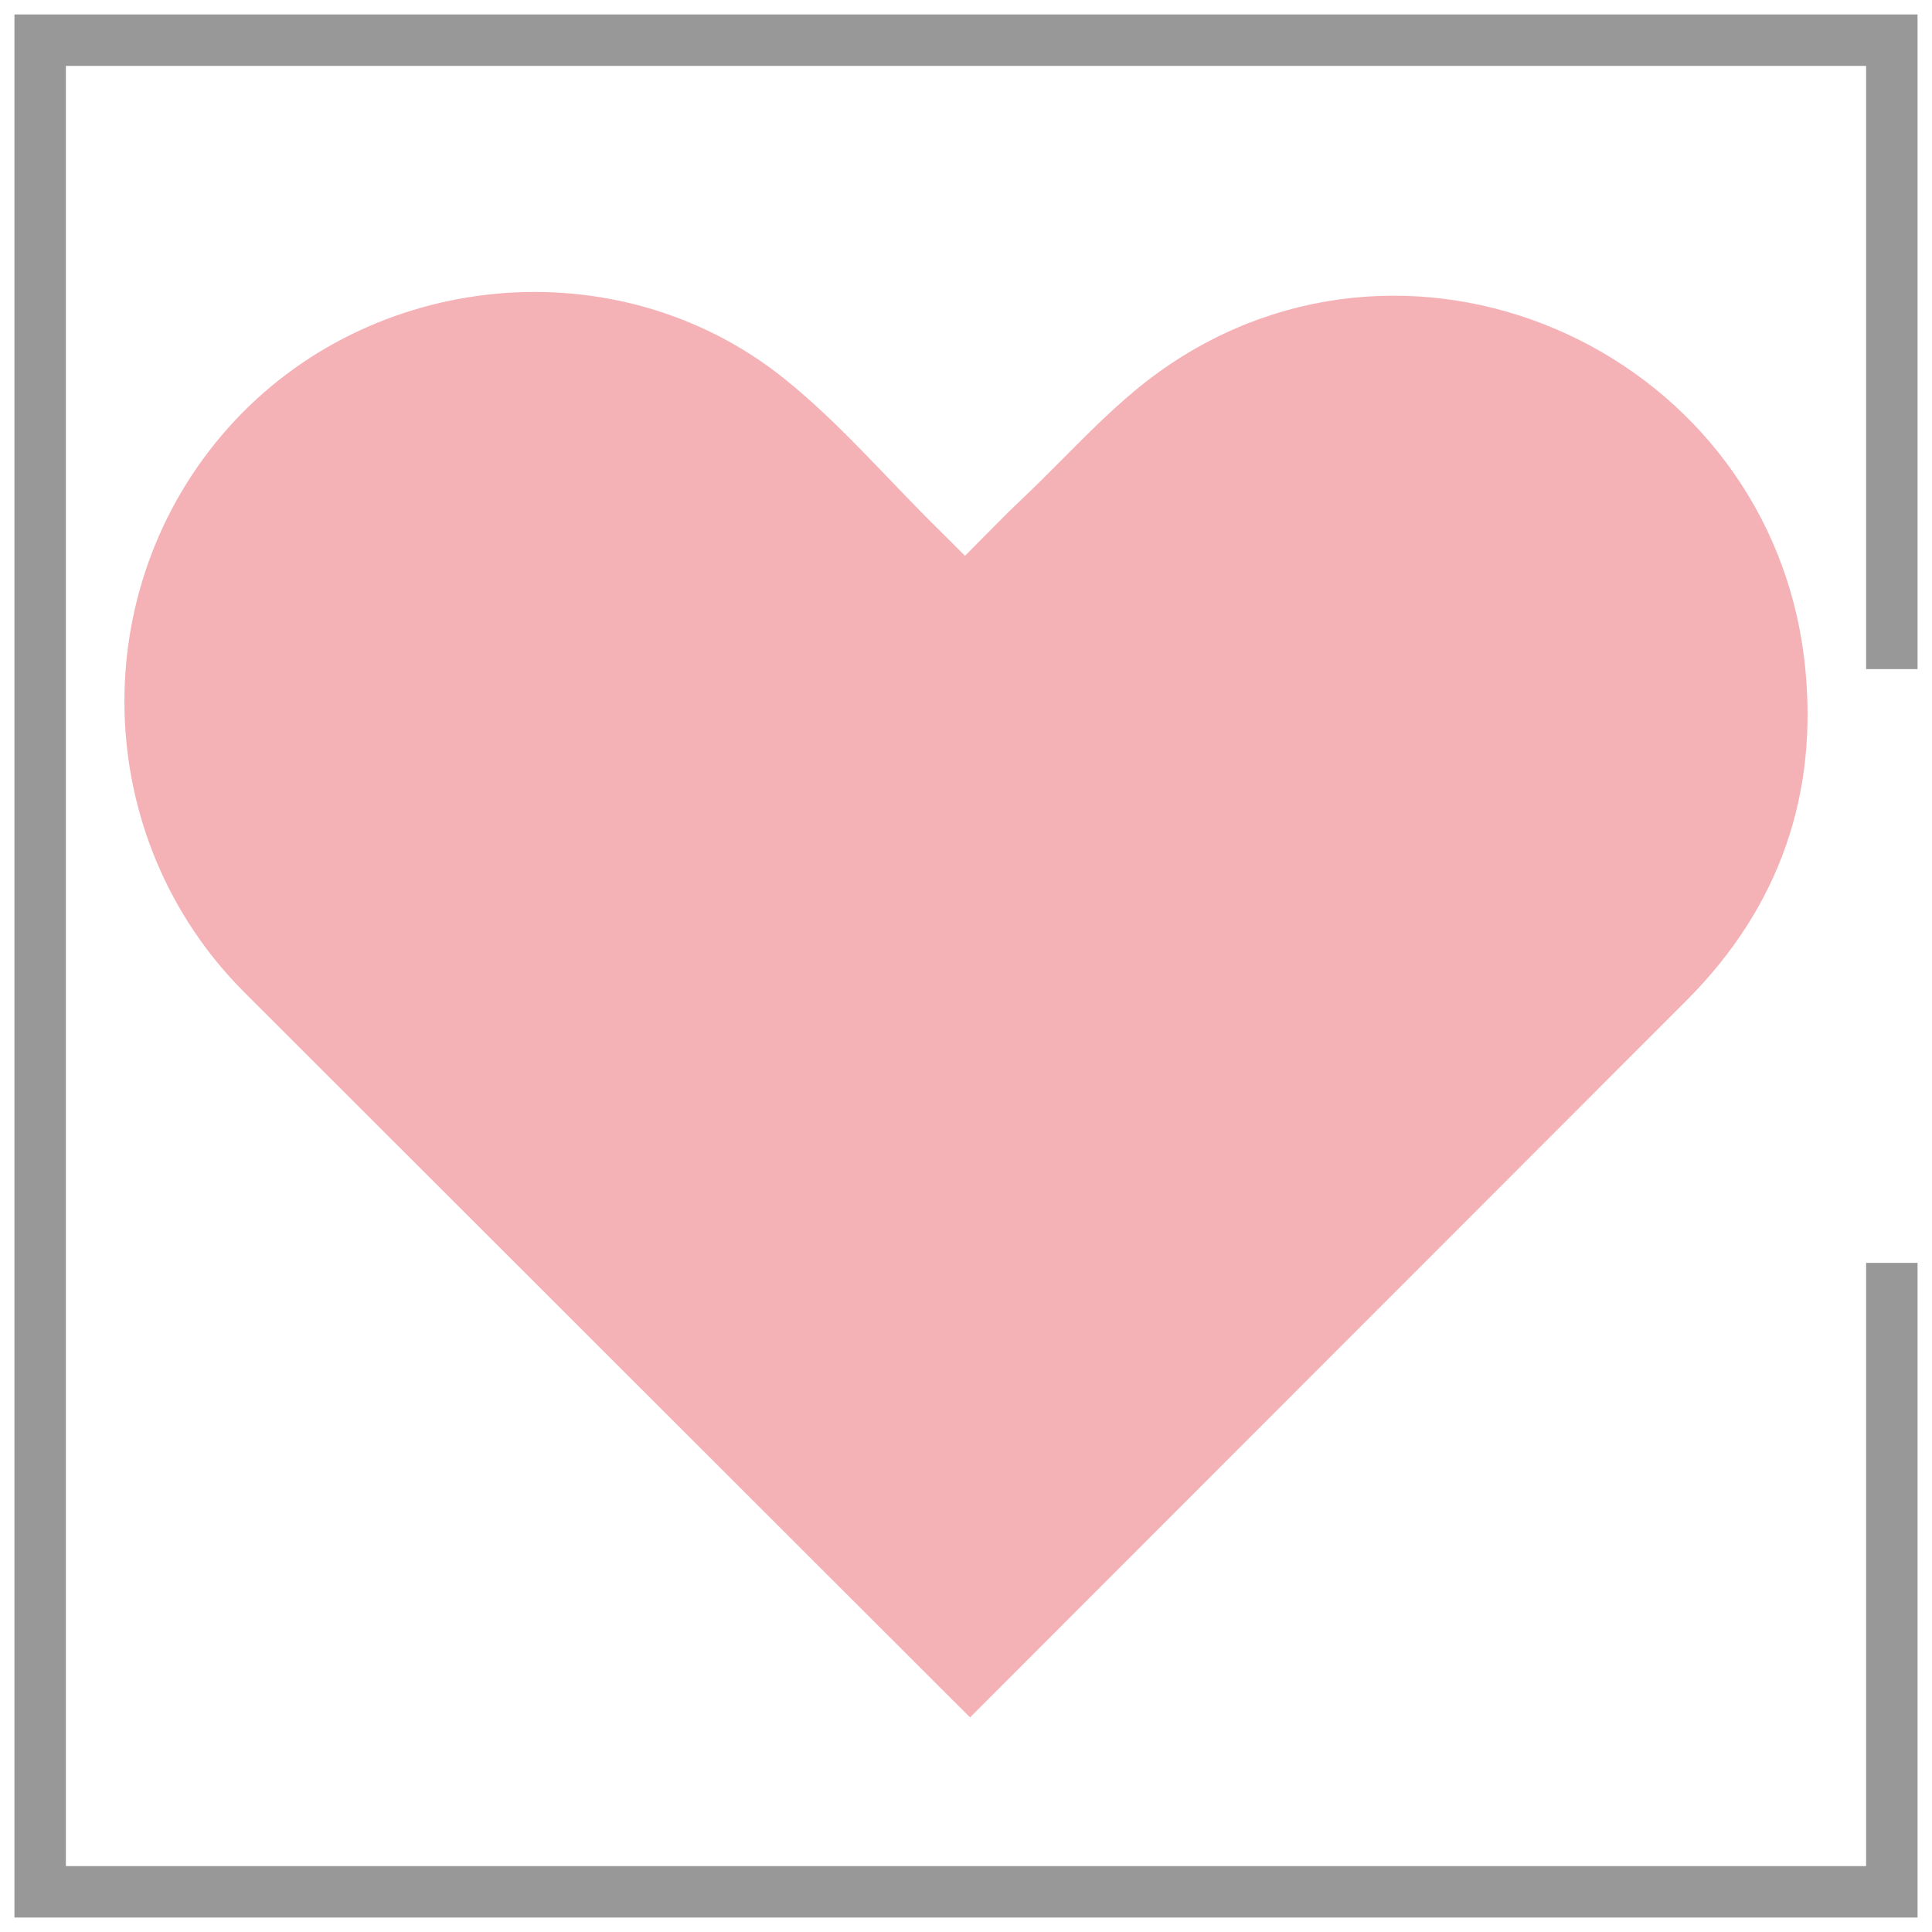<svg xmlns="http://www.w3.org/2000/svg" xmlns:xlink="http://www.w3.org/1999/xlink" id="Layer_1" x="0px" y="0px" width="549.893px" height="549.893px" viewBox="0 0 549.893 549.893" xml:space="preserve"> <g> <path fill-rule="evenodd" clip-rule="evenodd" fill="#F5B2B6" d="M513.704,189.108c-9.494-88.162-110.439-134.754-182.844-83.943 c-14.649,10.279-26.68,24.311-39.828,36.711c-5.292,5.002-10.331,10.283-16.371,16.328c-3.462-3.46-5.84-5.866-8.25-8.241 c-14.375-14.194-27.649-29.763-43.341-42.313C175.753,69.796,105.14,76.641,64.946,121.784 c-41.076,46.132-39.087,116.979,4.585,160.643l206.564,206.392l204.18-204.32C506.434,258.187,517.68,226.036,513.704,189.108z"></path> <polygon fill="#989898" points="545.78,190.45 545.78,4.112 4.113,4.112 4.113,545.78 545.78,545.78 545.78,359.44 531.137,359.44 531.137,531.138 18.755,531.138 18.755,18.755 531.137,18.755 531.137,190.45 "></polygon> </g> </svg>